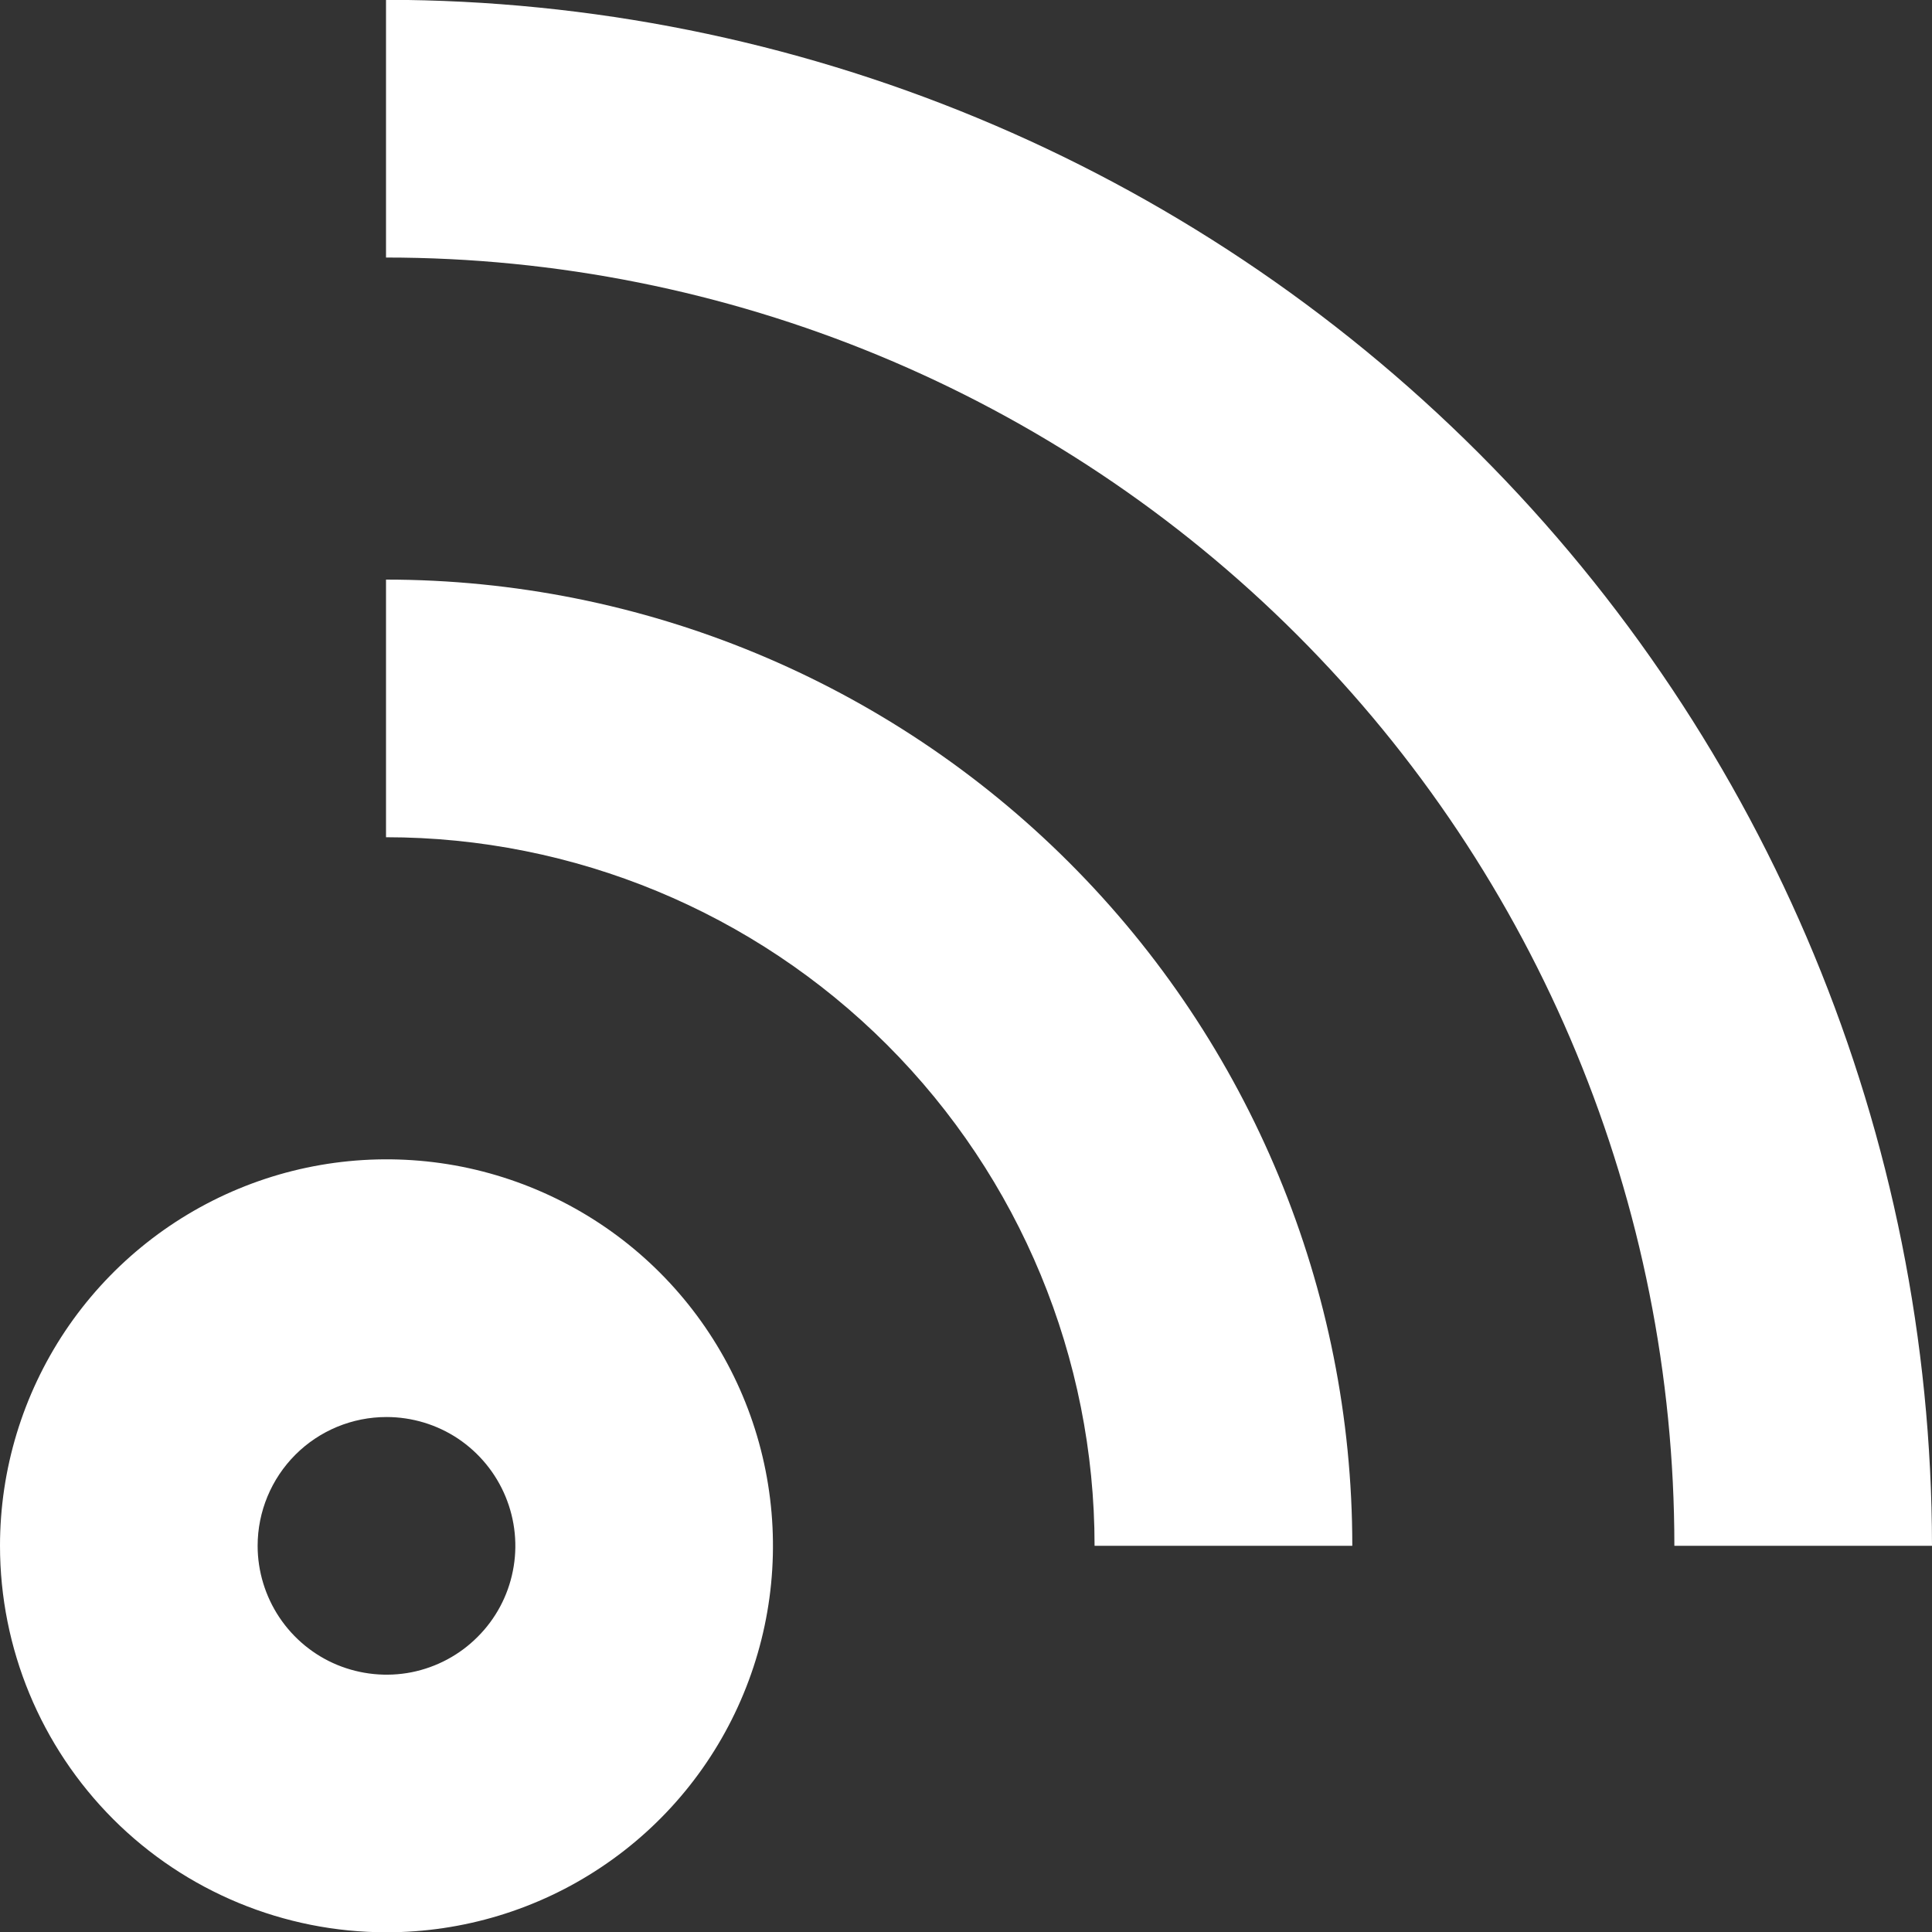 <svg width="20" height="20" viewBox="0 0 20 20" fill="none" xmlns="http://www.w3.org/2000/svg">
<rect x="0" y="0" width="20" height="20" fill="#333333" stroke="none"/>
<path d="M4.001 20.003C4.792 20.003 5.566 19.769 6.224 19.329C6.882 18.89 7.395 18.265 7.697 17.534C8 16.802 8.079 15.998 7.925 15.222C7.771 14.446 7.39 13.733 6.83 13.173C6.271 12.614 5.558 12.233 4.782 12.078C4.005 11.924 3.201 12.003 2.47 12.306C1.739 12.609 1.114 13.122 0.674 13.78C0.235 14.438 0 15.211 0 16.002C0 17.064 0.422 18.081 1.172 18.832C1.922 19.582 2.94 20.003 4.001 20.003ZM4.001 14.669C4.265 14.669 4.523 14.747 4.742 14.893C4.961 15.04 5.132 15.248 5.233 15.492C5.334 15.736 5.361 16.004 5.309 16.263C5.258 16.521 5.131 16.759 4.944 16.945C4.758 17.132 4.52 17.259 4.261 17.311C4.002 17.362 3.734 17.335 3.491 17.235C3.247 17.134 3.039 16.963 2.892 16.743C2.746 16.524 2.667 16.266 2.667 16.002C2.667 15.649 2.808 15.309 3.058 15.059C3.308 14.809 3.647 14.669 4.001 14.669Z" fill="white"/>
<path d="M11.331 16.002H13.999C13.999 13.35 12.945 10.805 11.069 8.93C9.193 7.054 6.649 6 3.996 6V8.667C5.941 8.667 7.807 9.44 9.183 10.816C10.558 12.191 11.331 14.057 11.331 16.002Z" fill="white"/>
<path d="M3.996 -0.002V2.666C7.533 2.666 10.925 4.071 13.427 6.572C15.928 9.073 17.333 12.465 17.333 16.002H20C19.996 11.759 18.308 7.691 15.308 4.691C12.307 1.69 8.239 0.003 3.996 -0.002Z" fill="white"/>
</svg>
